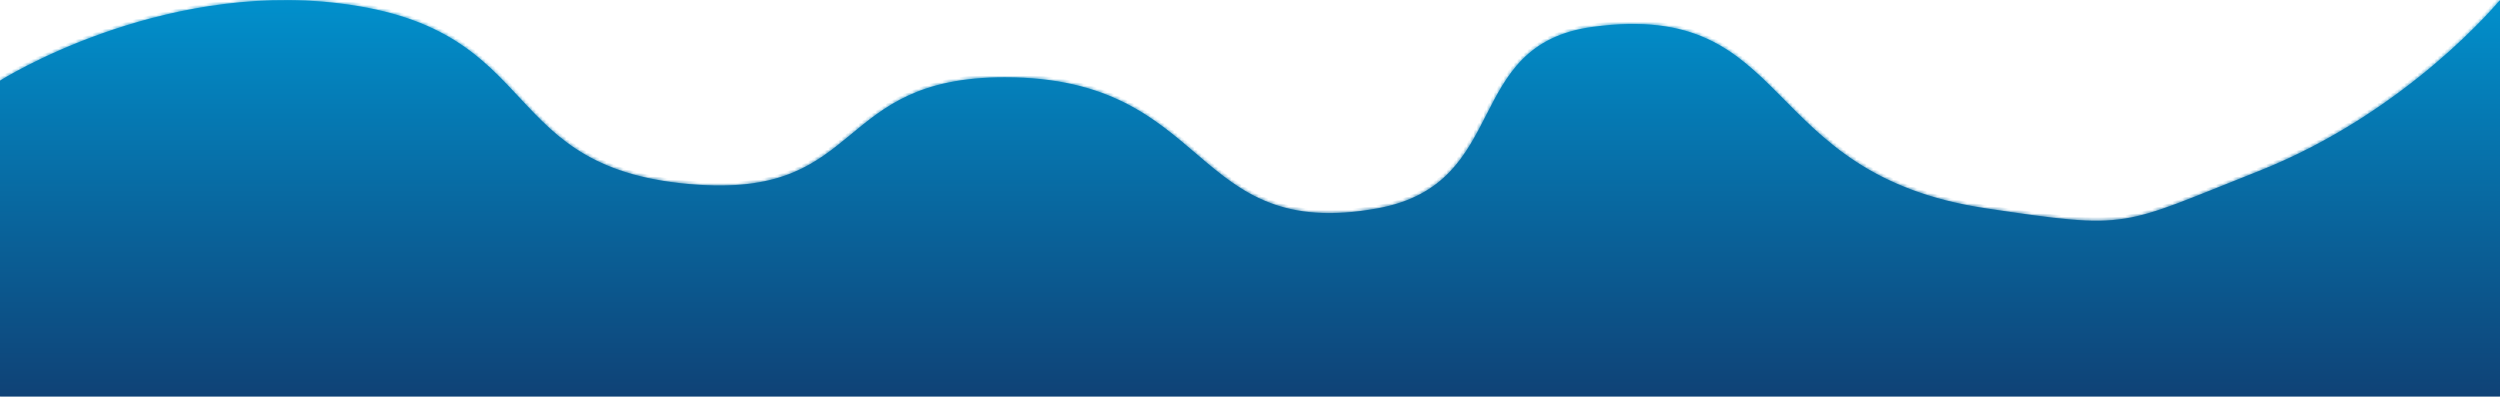 ﻿<?xml version="1.0" encoding="utf-8"?>
<svg version="1.1" xmlns:xlink="http://www.w3.org/1999/xlink" width="744px" height="118px" xmlns="http://www.w3.org/2000/svg">
  <defs>
    <linearGradient gradientUnits="userSpaceOnUse" x1="372" y1="0" x2="372" y2="118" id="LinearGradient138677">
      <stop id="Stop138678" stop-color="#0190cc" offset="0" />
      <stop id="Stop138679" stop-color="#0f4276" offset="1" />
    </linearGradient>
    <linearGradient gradientUnits="userSpaceOnUse" x1="372" y1="0" x2="372" y2="118" id="LinearGradient138680">
      <stop id="Stop138681" stop-color="#0190cc" offset="0" />
      <stop id="Stop138682" stop-color="#0f4276" offset="1" />
    </linearGradient>
    <mask fill="white" id="clip138683">
      <path d="M 0 118  L 0 24  C 0 24  46.827 -5.628  101 1  C 163.681 8.669  146.381 51.013  208 55  C 257.593 58.209  248.038 23.007  299 23  C 361.157 22.992  353.742 72.324  410 62  C 450.041 54.652  434.791 13.295  474 8  C 534.336 -0.148  522.487 51.735  591 62  C 634.462 68.511  630.643 67.31  672 51  C 716.64 33.395  744 0  744 0  L 744 118  L 0 118  Z " fill-rule="evenodd" />
    </mask>
  </defs>
  <g transform="matrix(1 0 0 1 -212 -882 )">
    <path d="M 0 118  L 0 24  C 0 24  46.827 -5.628  101 1  C 163.681 8.669  146.381 51.013  208 55  C 257.593 58.209  248.038 23.007  299 23  C 361.157 22.992  353.742 72.324  410 62  C 450.041 54.652  434.791 13.295  474 8  C 534.336 -0.148  522.487 51.735  591 62  C 634.462 68.511  630.643 67.31  672 51  C 716.64 33.395  744 0  744 0  L 744 118  L 0 118  Z " fill-rule="nonzero" fill="url(#LinearGradient138677)" stroke="none" transform="matrix(1 0 0 1 212 882 )" />
    <path d="M 0 118  L 0 24  C 0 24  46.827 -5.628  101 1  C 163.681 8.669  146.381 51.013  208 55  C 257.593 58.209  248.038 23.007  299 23  C 361.157 22.992  353.742 72.324  410 62  C 450.041 54.652  434.791 13.295  474 8  C 534.336 -0.148  522.487 51.735  591 62  C 634.462 68.511  630.643 67.31  672 51  C 716.64 33.395  744 0  744 0  L 744 118  L 0 118  Z " stroke-width="2" stroke="url(#LinearGradient138680)" fill="none" transform="matrix(1 0 0 1 212 882 )" mask="url(#clip138683)" />
  </g>
</svg>